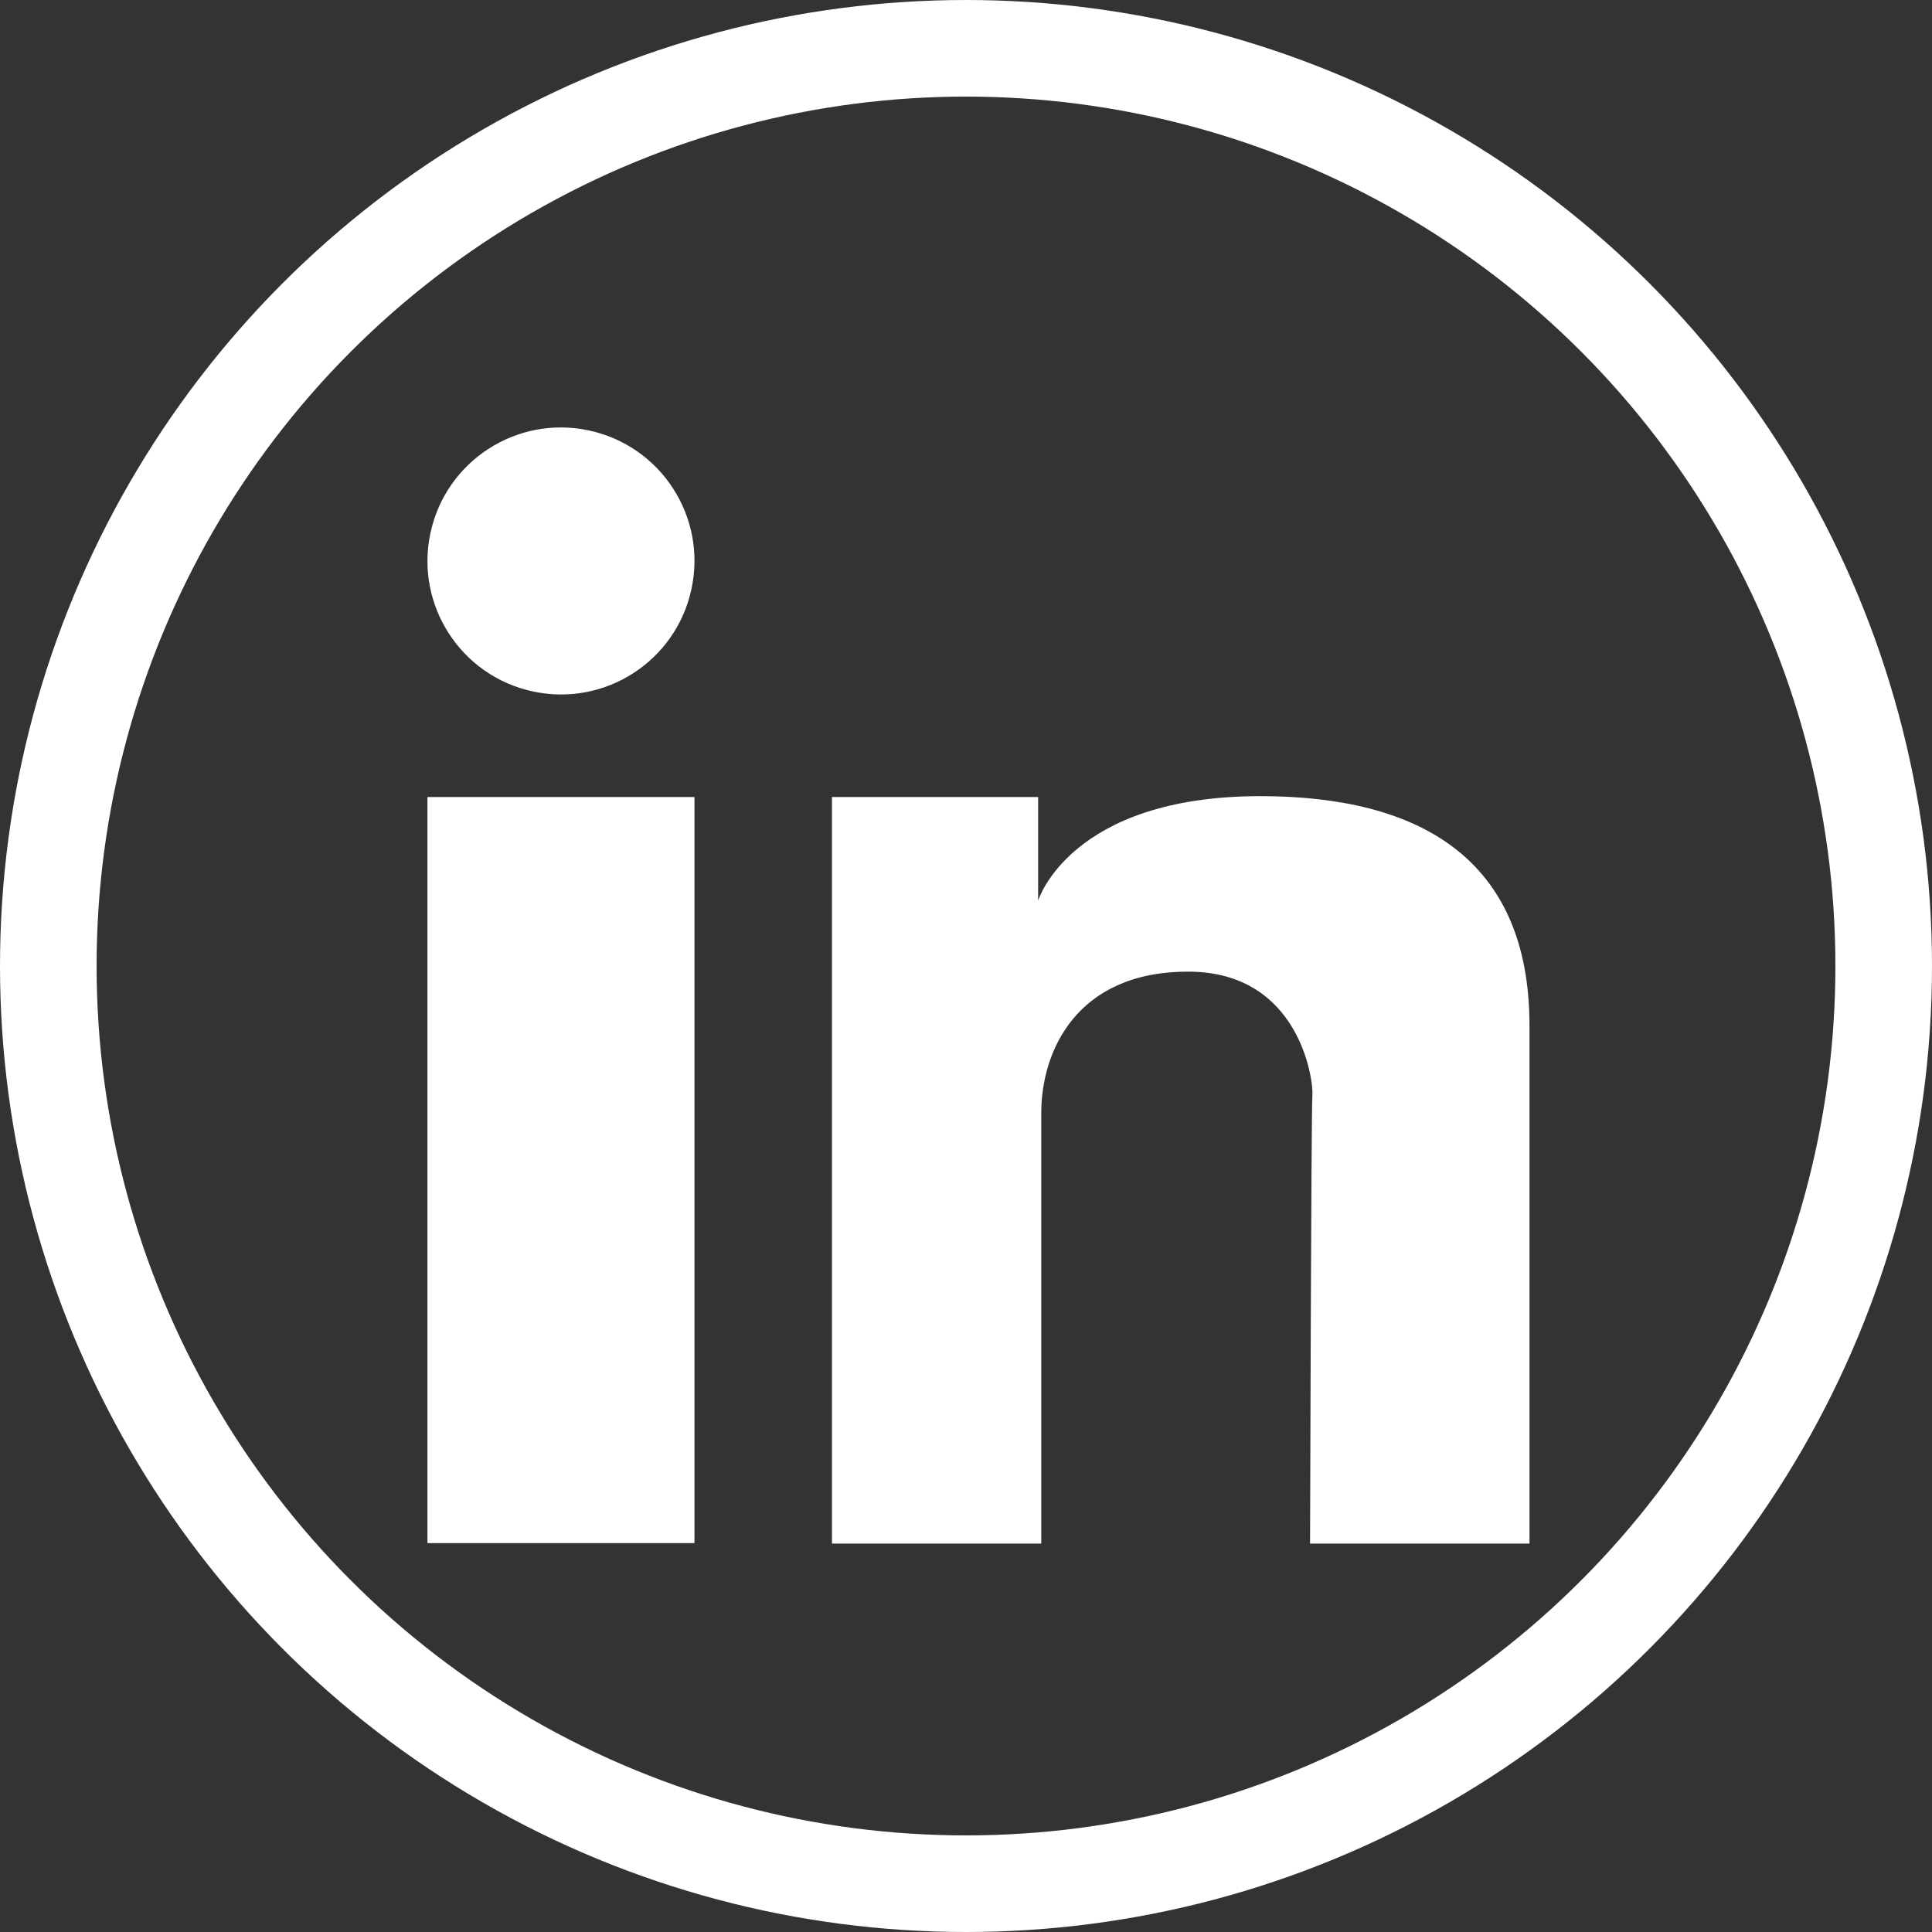 <svg width="24" height="24" viewBox="0 0 24 24" fill="none" xmlns="http://www.w3.org/2000/svg">
<rect x="0" y="0" width="24" height="24" fill="#333333" stroke="none"/>
<path d="M8.627 9.901H5.31V19.169H8.627V9.901Z" fill="white"/>
<path d="M10.335 9.901H12.896V11.188C12.896 11.188 13.29 9.89 15.657 9.89C17.614 9.89 19 10.651 19 12.741V19.175H16.274C16.274 19.175 16.288 13.77 16.303 13.604C16.319 13.438 16.153 12.07 14.759 12.07C13.366 12.07 12.935 13.067 12.935 13.824V19.175H10.335V9.901Z" fill="white"/>
<path d="M8.59 7.315C8.782 6.42 8.211 5.538 7.315 5.347C6.42 5.155 5.538 5.726 5.347 6.622C5.155 7.518 5.726 8.399 6.622 8.59C7.518 8.782 8.399 8.211 8.59 7.315Z" fill="white"/>
<circle cx="12" cy="12" r="11.4" stroke="white" stroke-width="1.2"/>
</svg>
